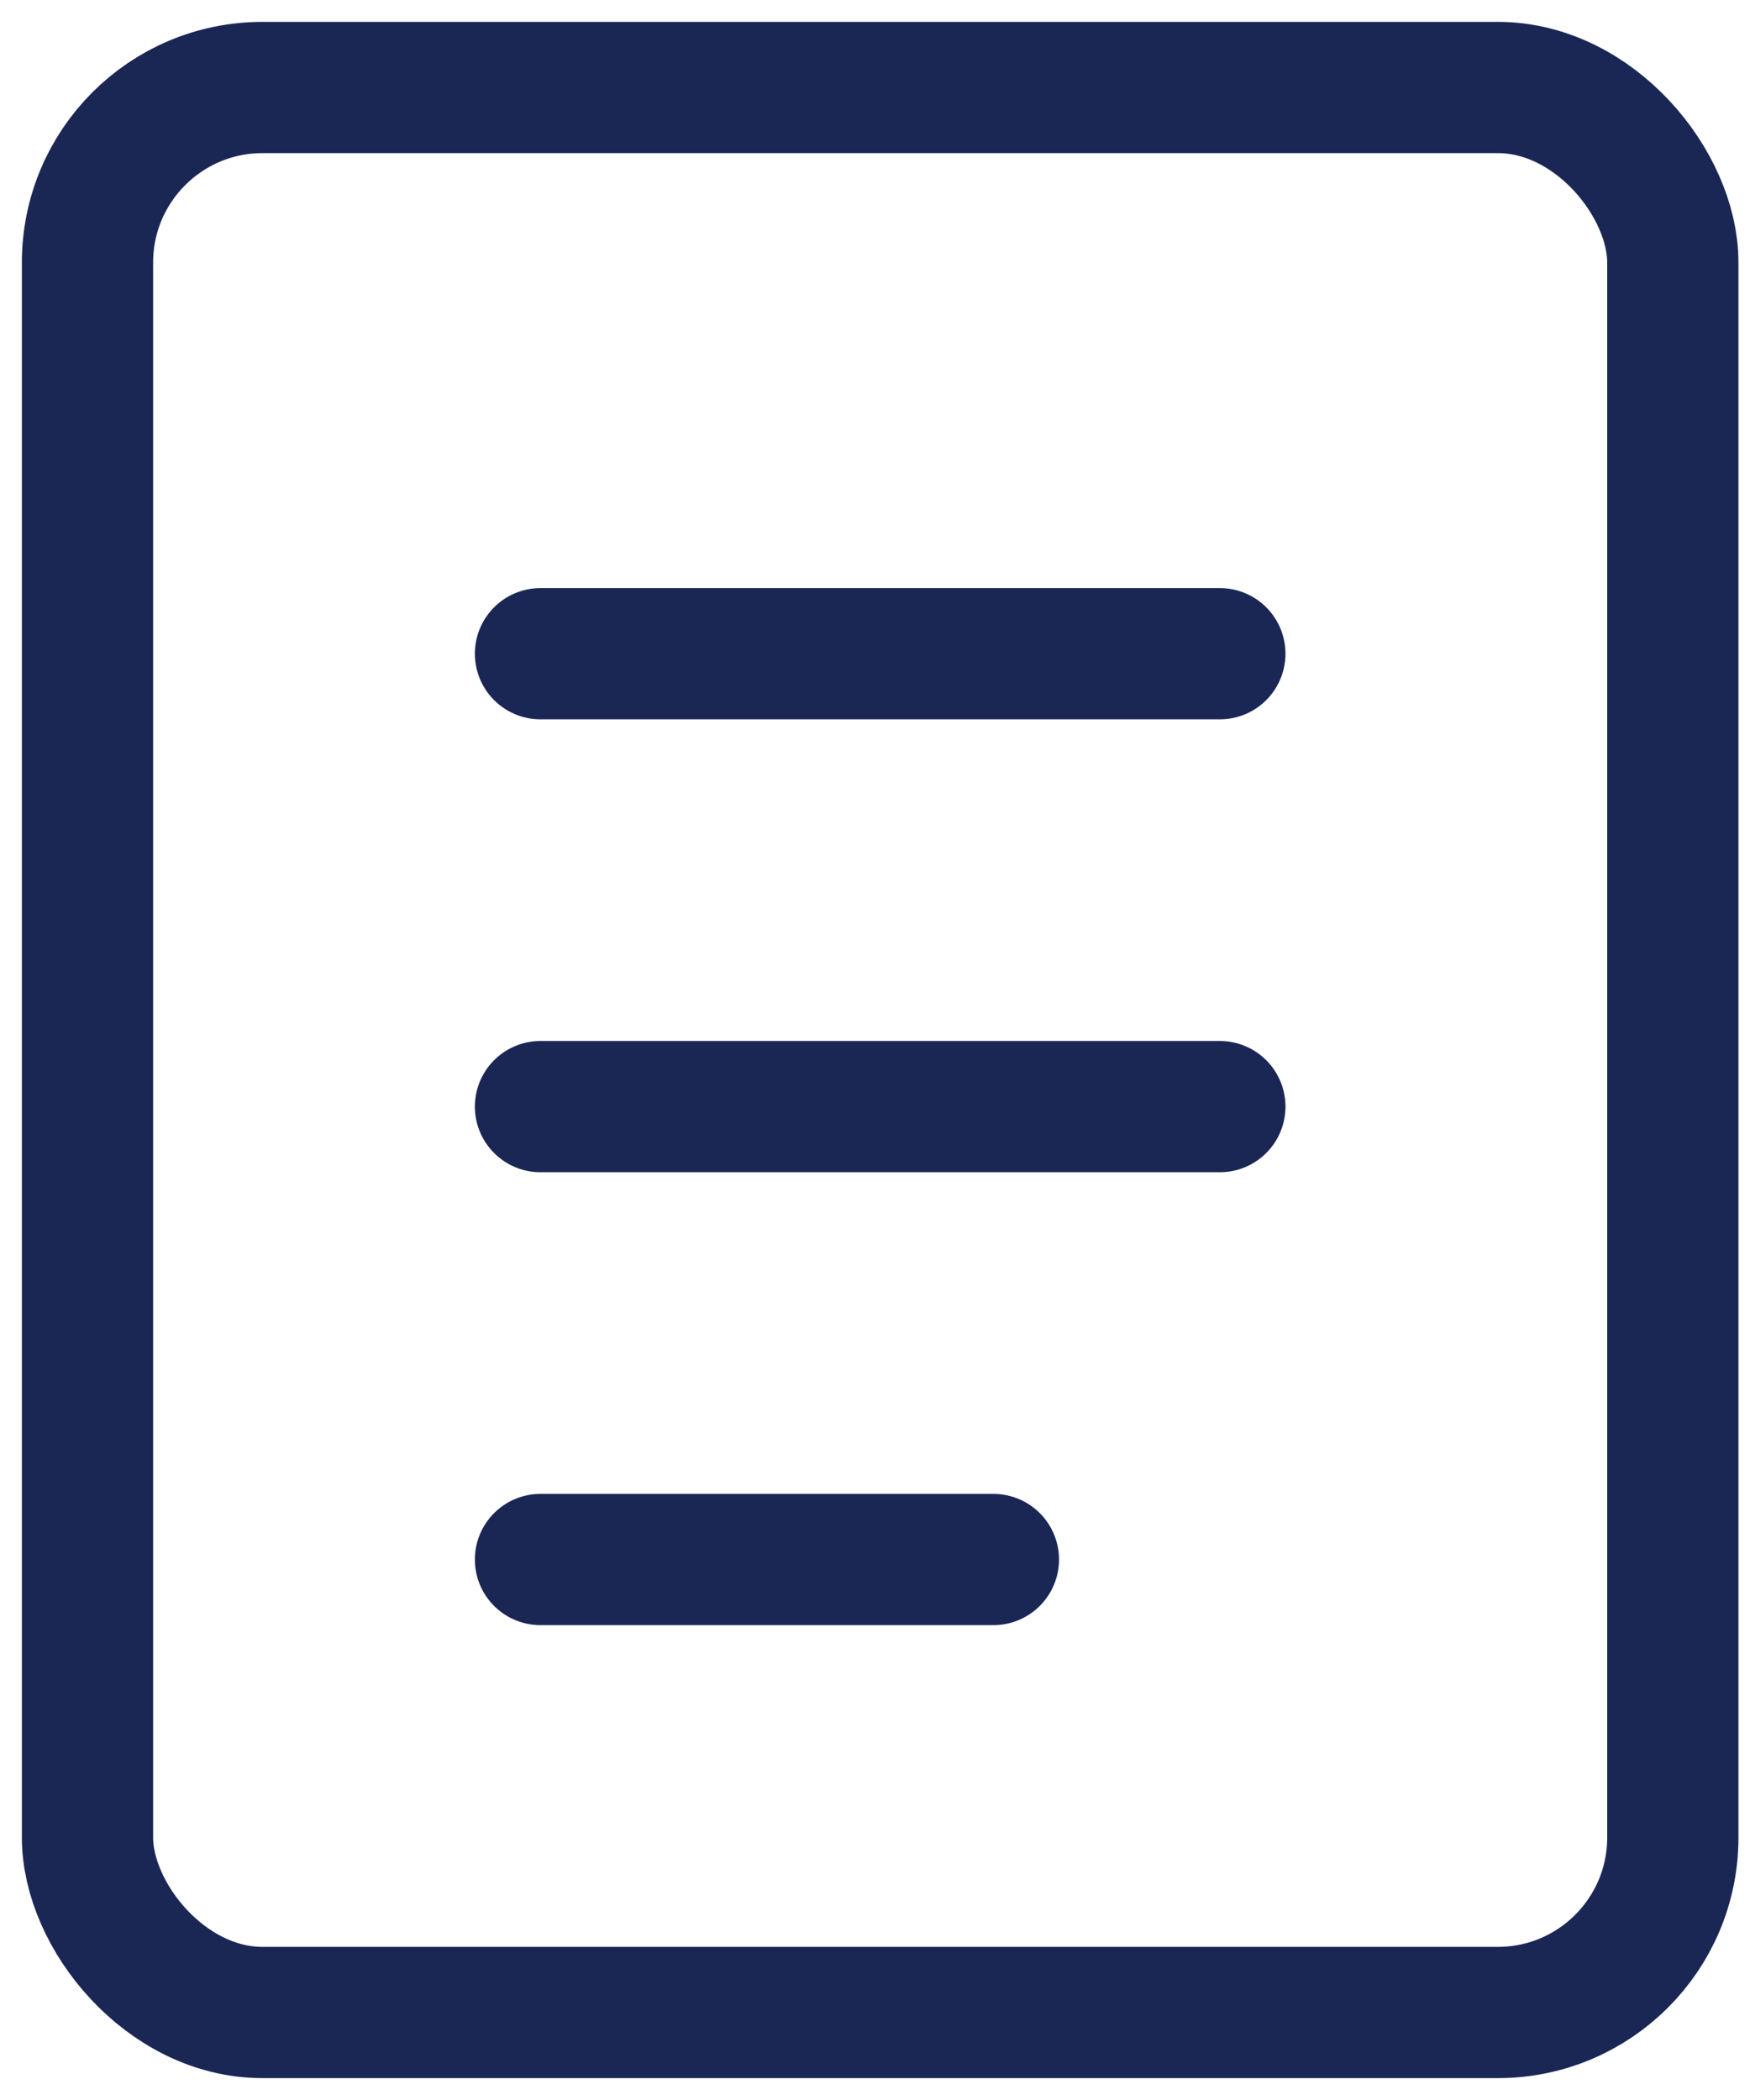 <svg width="20" height="24" viewBox="0 0 20 24" fill="none" xmlns="http://www.w3.org/2000/svg">
<rect x="1" y="1" width="18.118" height="22" rx="2" stroke="#1A2755" stroke-width="1.5"/>
<path d="M6.177 7.471H13.941" stroke="#1A2755" stroke-width="1.5" stroke-linecap="round"/>
<path d="M6.177 12.647H13.941" stroke="#1A2755" stroke-width="1.5" stroke-linecap="round"/>
<path d="M6.177 17.823H11.353" stroke="#1A2755" stroke-width="1.5" stroke-linecap="round"/>
</svg>
